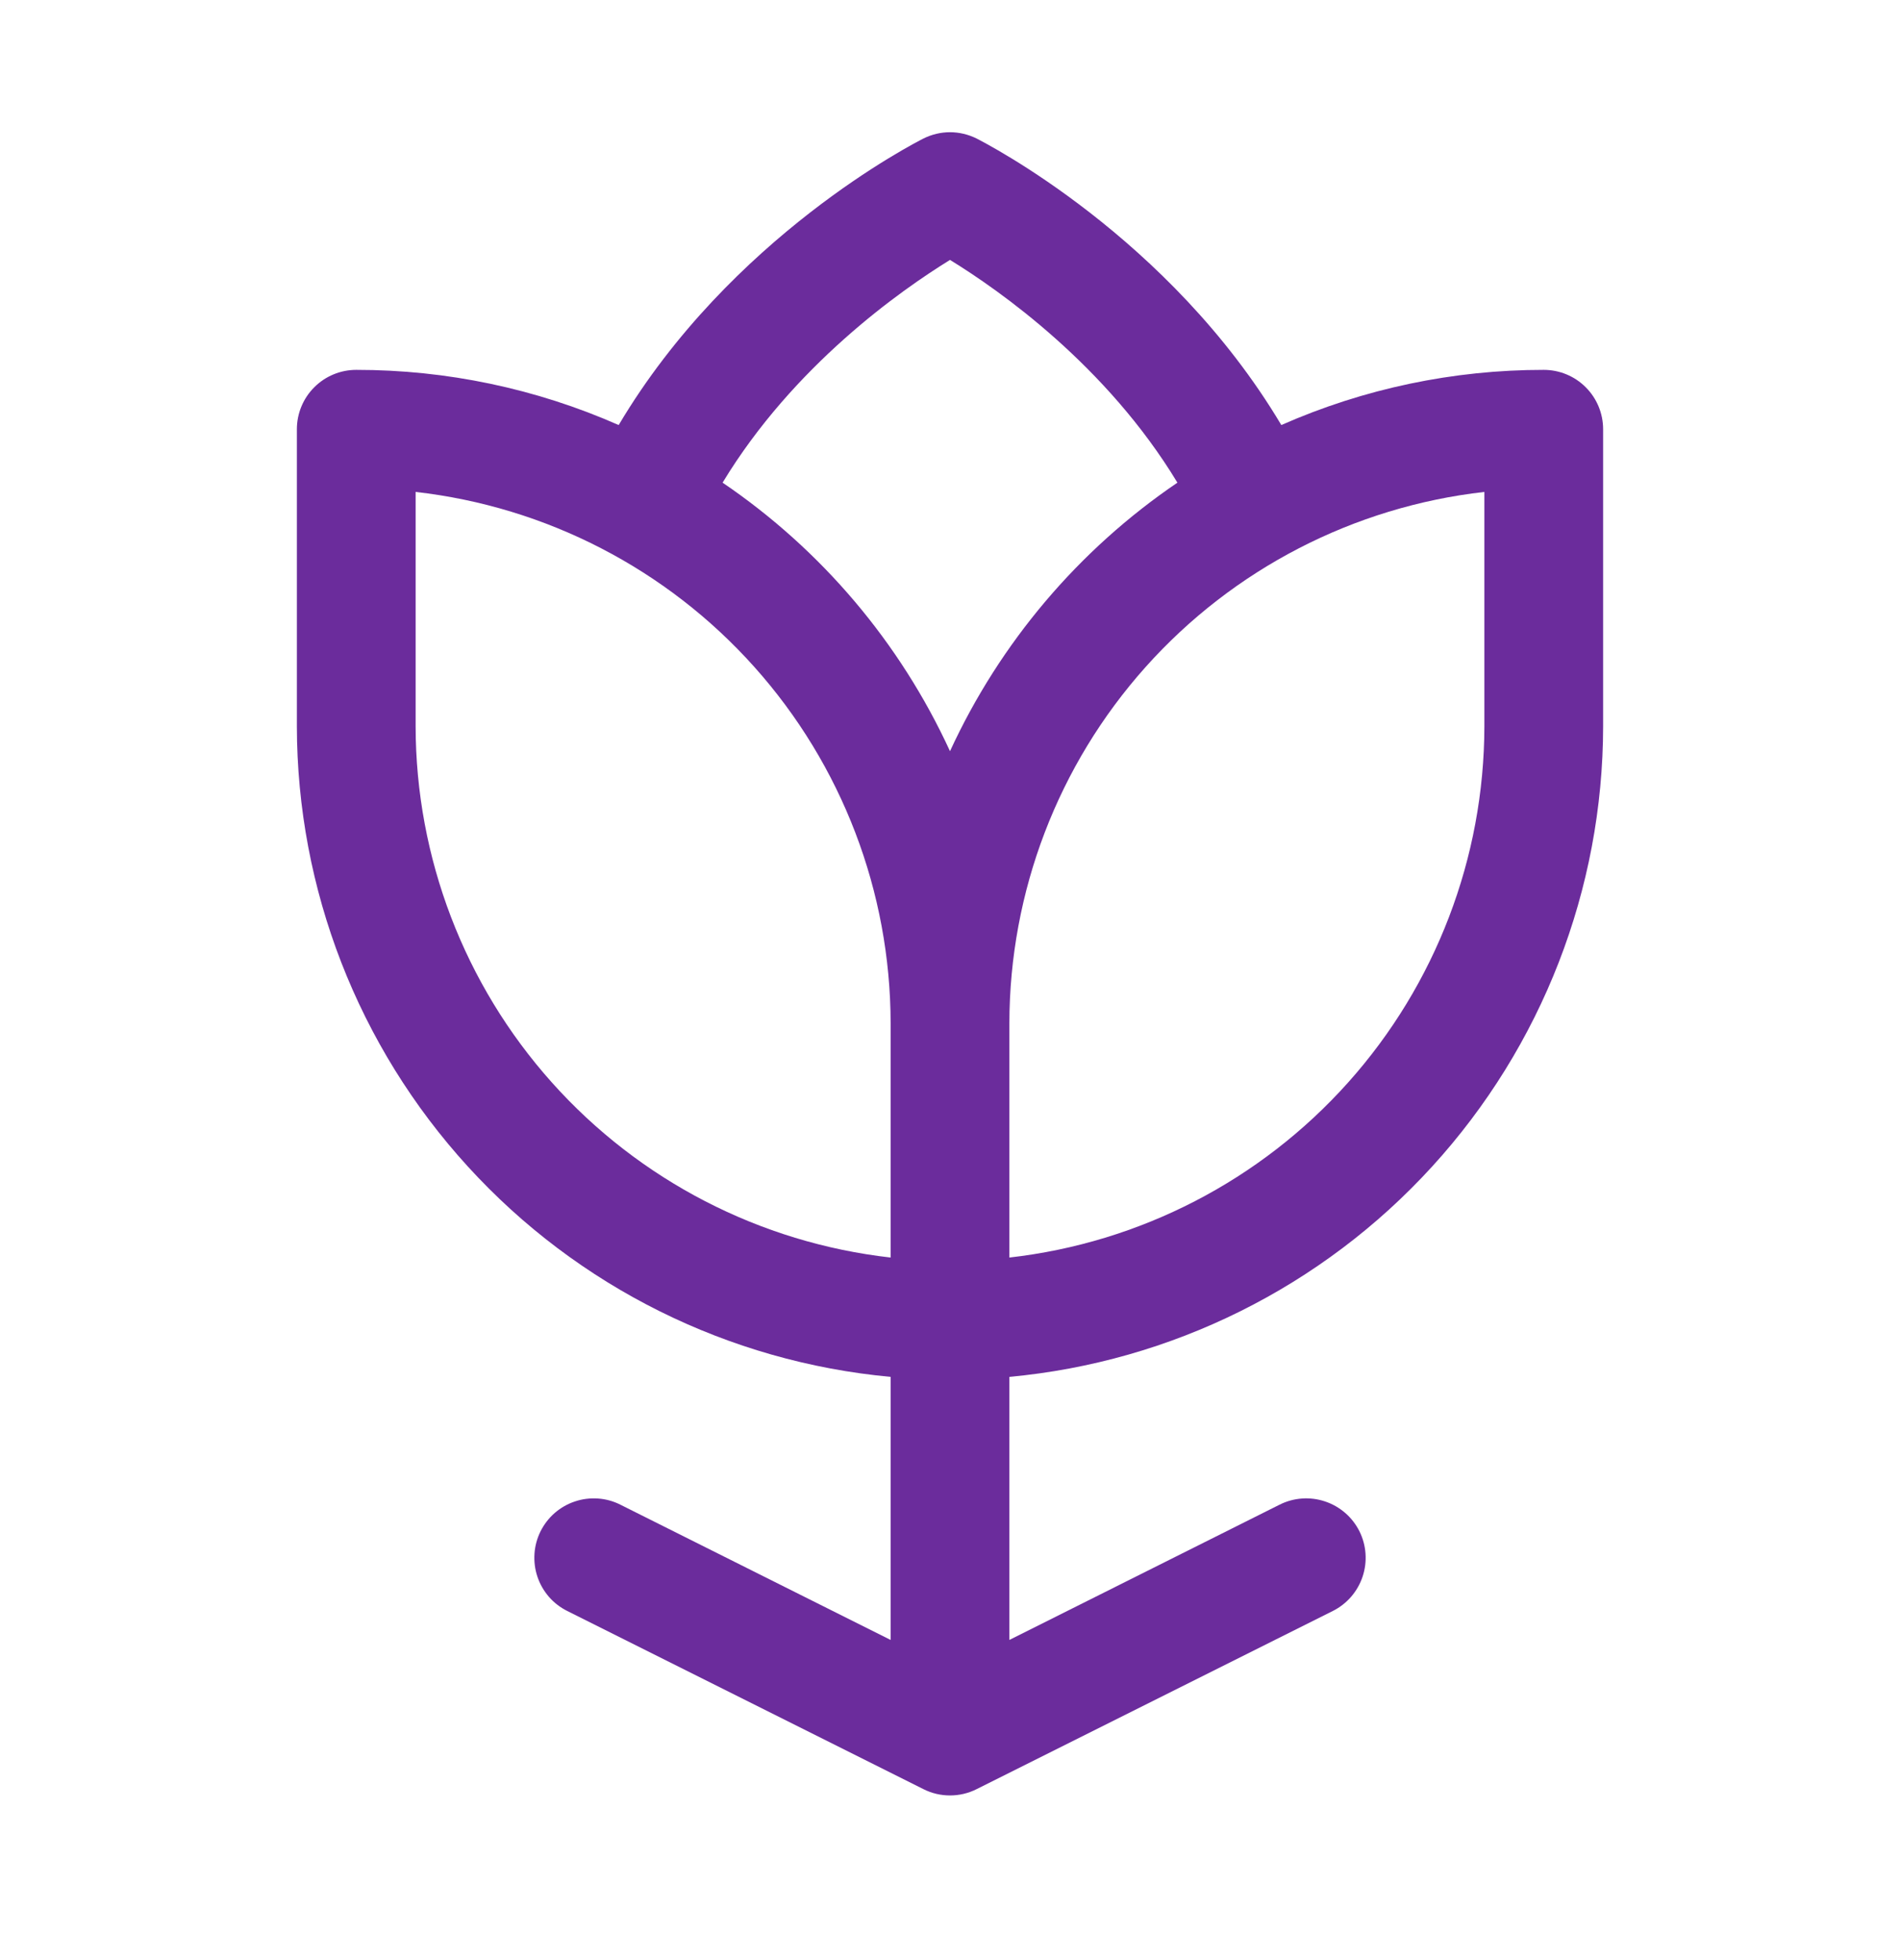 <svg width="32" height="33" viewBox="0 0 32 33" fill="none" xmlns="http://www.w3.org/2000/svg">
<path d="M26 6.227C24.478 6.226 22.973 6.542 21.58 7.156C19.692 3.985 16.59 2.406 16.448 2.332C16.309 2.263 16.155 2.226 16 2.226C15.845 2.226 15.691 2.263 15.553 2.332C15.41 2.405 12.303 3.985 10.42 7.156C9.027 6.542 7.522 6.226 6 6.227C5.735 6.227 5.48 6.332 5.293 6.52C5.105 6.707 5 6.962 5 7.227V12.227C5.003 14.97 6.03 17.614 7.88 19.64C9.729 21.666 12.268 22.928 15 23.181V27.61L10.447 25.332C10.33 25.273 10.202 25.238 10.071 25.229C9.94 25.22 9.808 25.236 9.684 25.278C9.559 25.319 9.444 25.385 9.344 25.471C9.245 25.557 9.164 25.662 9.105 25.779C9.046 25.897 9.011 26.025 9.002 26.156C8.993 26.287 9.009 26.419 9.051 26.544C9.092 26.668 9.158 26.783 9.244 26.883C9.33 26.982 9.435 27.063 9.553 27.122L15.553 30.122C15.691 30.192 15.845 30.228 16 30.228C16.155 30.228 16.309 30.192 16.448 30.122L22.448 27.122C22.685 27.003 22.865 26.795 22.949 26.544C23.033 26.292 23.014 26.017 22.895 25.779C22.776 25.542 22.568 25.362 22.316 25.278C22.065 25.194 21.79 25.213 21.552 25.332L17 27.61V23.181C19.732 22.928 22.271 21.666 24.12 19.64C25.97 17.614 26.997 14.97 27 12.227V7.227C27 6.962 26.895 6.707 26.707 6.52C26.52 6.332 26.265 6.227 26 6.227ZM15 21.172C12.801 20.923 10.77 19.874 9.295 18.225C7.819 16.575 7.003 14.44 7 12.227V8.282C9.199 8.531 11.23 9.58 12.705 11.229C14.181 12.879 14.997 15.014 15 17.227V21.172ZM16 12.647C15.159 10.819 13.835 9.256 12.17 8.126C13.366 6.152 15.17 4.888 16 4.376C16.831 4.886 18.635 6.15 19.83 8.126C18.166 9.256 16.842 10.82 16 12.647ZM25 12.227C24.997 14.44 24.181 16.575 22.705 18.225C21.23 19.874 19.199 20.923 17 21.172V17.227C17.003 15.014 17.819 12.879 19.295 11.229C20.77 9.58 22.801 8.531 25 8.282V12.227Z" fill="#6B2C9C"/>
</svg>
